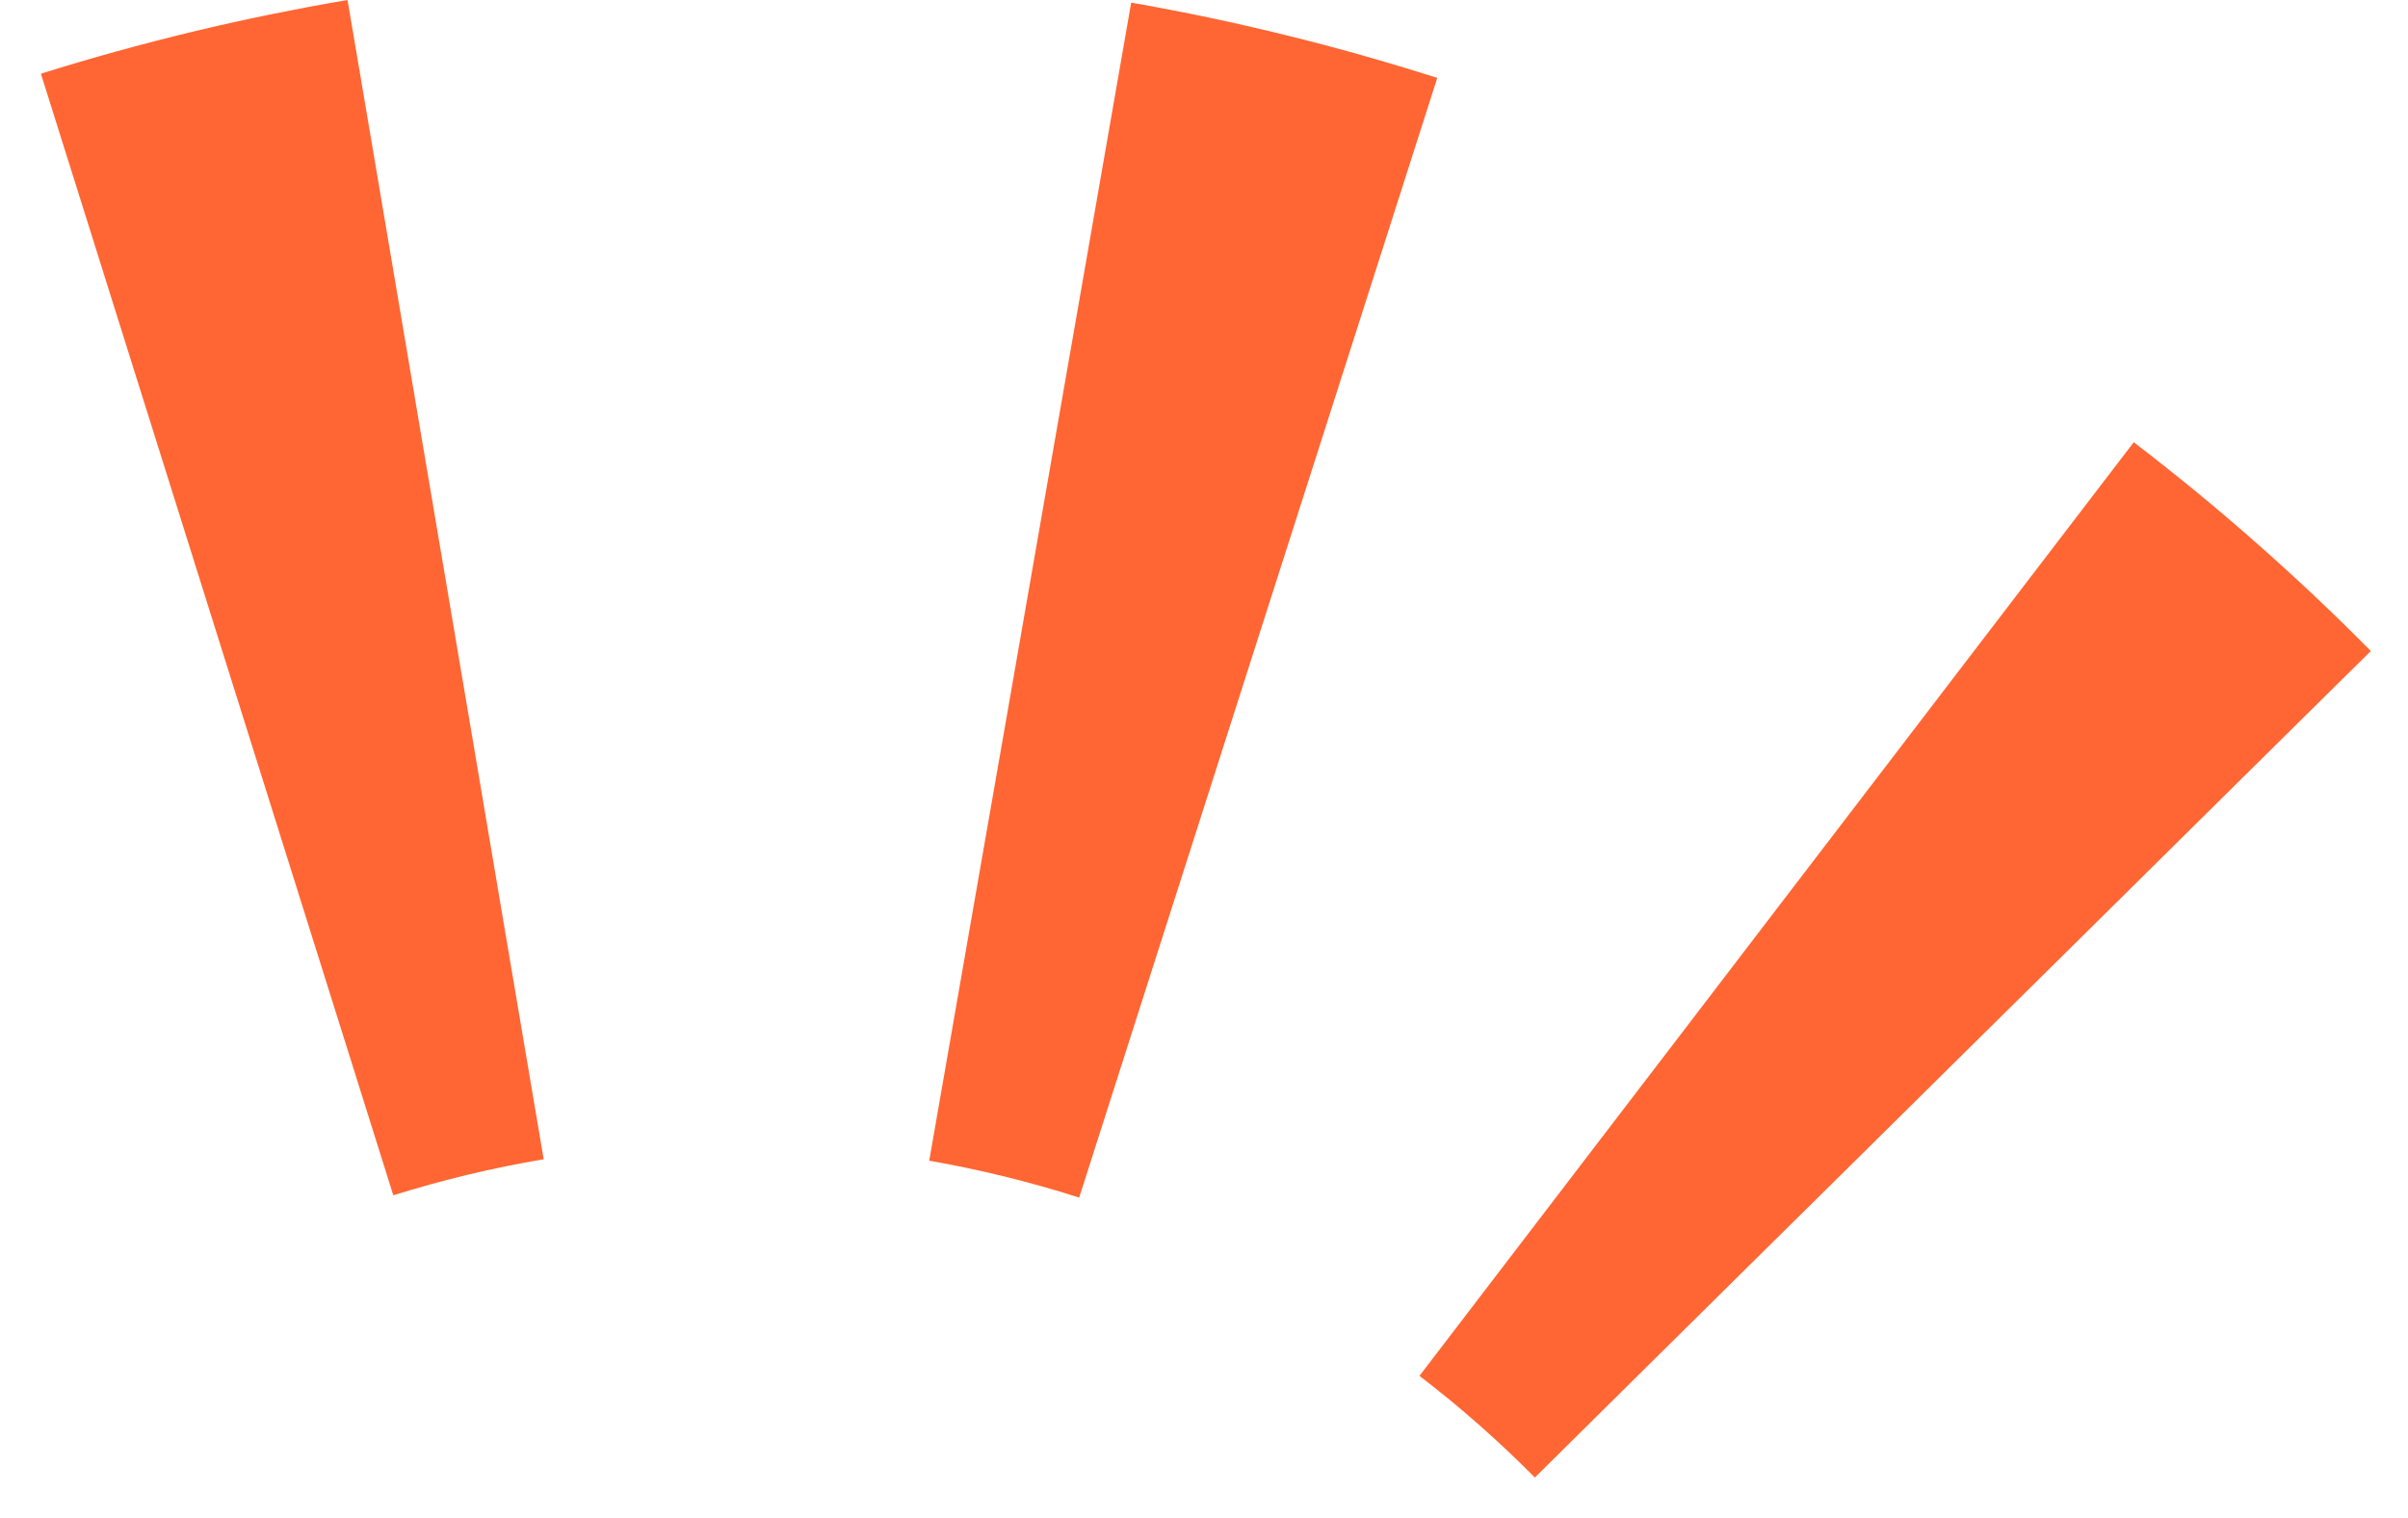 <svg width="46" height="29" viewBox="0 0 46 29" fill="none" xmlns="http://www.w3.org/2000/svg">
<path d="M29.059 27.966C29.147 28.052 29.234 28.138 29.32 28.225L31.315 26.251L33.311 24.277L35.308 22.304L37.304 20.33L39.301 18.357L41.297 16.383L43.293 14.409L45.29 12.436C45.114 12.258 44.935 12.081 44.756 11.905C44.576 11.729 44.394 11.555 44.211 11.382C44.028 11.21 43.844 11.039 43.657 10.869C43.471 10.699 43.283 10.53 43.094 10.364C42.905 10.197 42.715 10.032 42.523 9.869C42.331 9.706 42.137 9.544 41.943 9.385C41.748 9.225 41.552 9.067 41.355 8.911C41.158 8.755 40.96 8.6 40.761 8.448L39.055 10.677L37.349 12.907L35.644 15.136L33.938 17.365L32.233 19.595L30.527 21.824L28.821 24.054L27.116 26.283C27.212 26.357 27.309 26.432 27.405 26.509C27.501 26.585 27.596 26.662 27.691 26.739C27.785 26.817 27.88 26.896 27.973 26.976C28.066 27.055 28.159 27.135 28.251 27.216C28.343 27.297 28.434 27.379 28.525 27.462C28.616 27.545 28.706 27.628 28.795 27.712C28.884 27.796 28.972 27.881 29.059 27.966ZM20.264 22.768C20.381 22.804 20.499 22.84 20.615 22.878L21.47 20.204L22.325 17.53L23.18 14.857L24.035 12.183L24.891 9.509L25.746 6.836L26.601 4.162L27.456 1.488C27.218 1.413 26.979 1.338 26.738 1.266C26.498 1.194 26.257 1.124 26.015 1.055C25.774 0.987 25.531 0.921 25.288 0.856C25.045 0.792 24.802 0.73 24.557 0.67C24.313 0.61 24.069 0.552 23.823 0.496C23.578 0.44 23.333 0.386 23.087 0.334C22.841 0.283 22.595 0.233 22.349 0.186C22.103 0.138 21.856 0.093 21.609 0.05L21.127 2.815L20.645 5.581L20.162 8.346L19.68 11.112L19.198 13.877L18.715 16.642L18.233 19.408L17.751 22.173C17.871 22.194 17.992 22.216 18.113 22.239C18.233 22.263 18.354 22.287 18.474 22.312C18.595 22.337 18.715 22.364 18.835 22.391C18.955 22.419 19.075 22.447 19.195 22.476C19.314 22.506 19.434 22.536 19.553 22.568C19.672 22.599 19.791 22.632 19.909 22.665C20.028 22.699 20.146 22.733 20.264 22.768ZM6.672 20.155L7.513 22.834C7.63 22.797 7.748 22.762 7.866 22.727C7.983 22.692 8.101 22.658 8.219 22.626C8.337 22.593 8.456 22.561 8.575 22.531C8.694 22.5 8.814 22.47 8.934 22.441C9.054 22.413 9.174 22.385 9.295 22.358C9.415 22.331 9.536 22.306 9.657 22.281C9.778 22.256 9.9 22.233 10.021 22.21C10.143 22.187 10.264 22.166 10.386 22.145L9.917 19.377L9.449 16.609L8.981 13.841L8.513 11.073L8.044 8.304L7.576 5.536L7.108 2.768L6.639 0C6.392 0.042 6.144 0.086 5.897 0.132C5.65 0.179 5.403 0.227 5.157 0.277C4.91 0.328 4.664 0.38 4.418 0.435C4.172 0.49 3.927 0.546 3.682 0.605C3.438 0.664 3.194 0.725 2.95 0.788C2.707 0.851 2.464 0.916 2.222 0.983C1.98 1.049 1.739 1.119 1.499 1.189C1.259 1.26 1.019 1.333 0.781 1.408L1.623 4.086L2.464 6.764L3.306 9.443L4.147 12.121L4.989 14.799L5.83 17.477L6.672 20.155Z" fill="#FF6633"/>
</svg>

